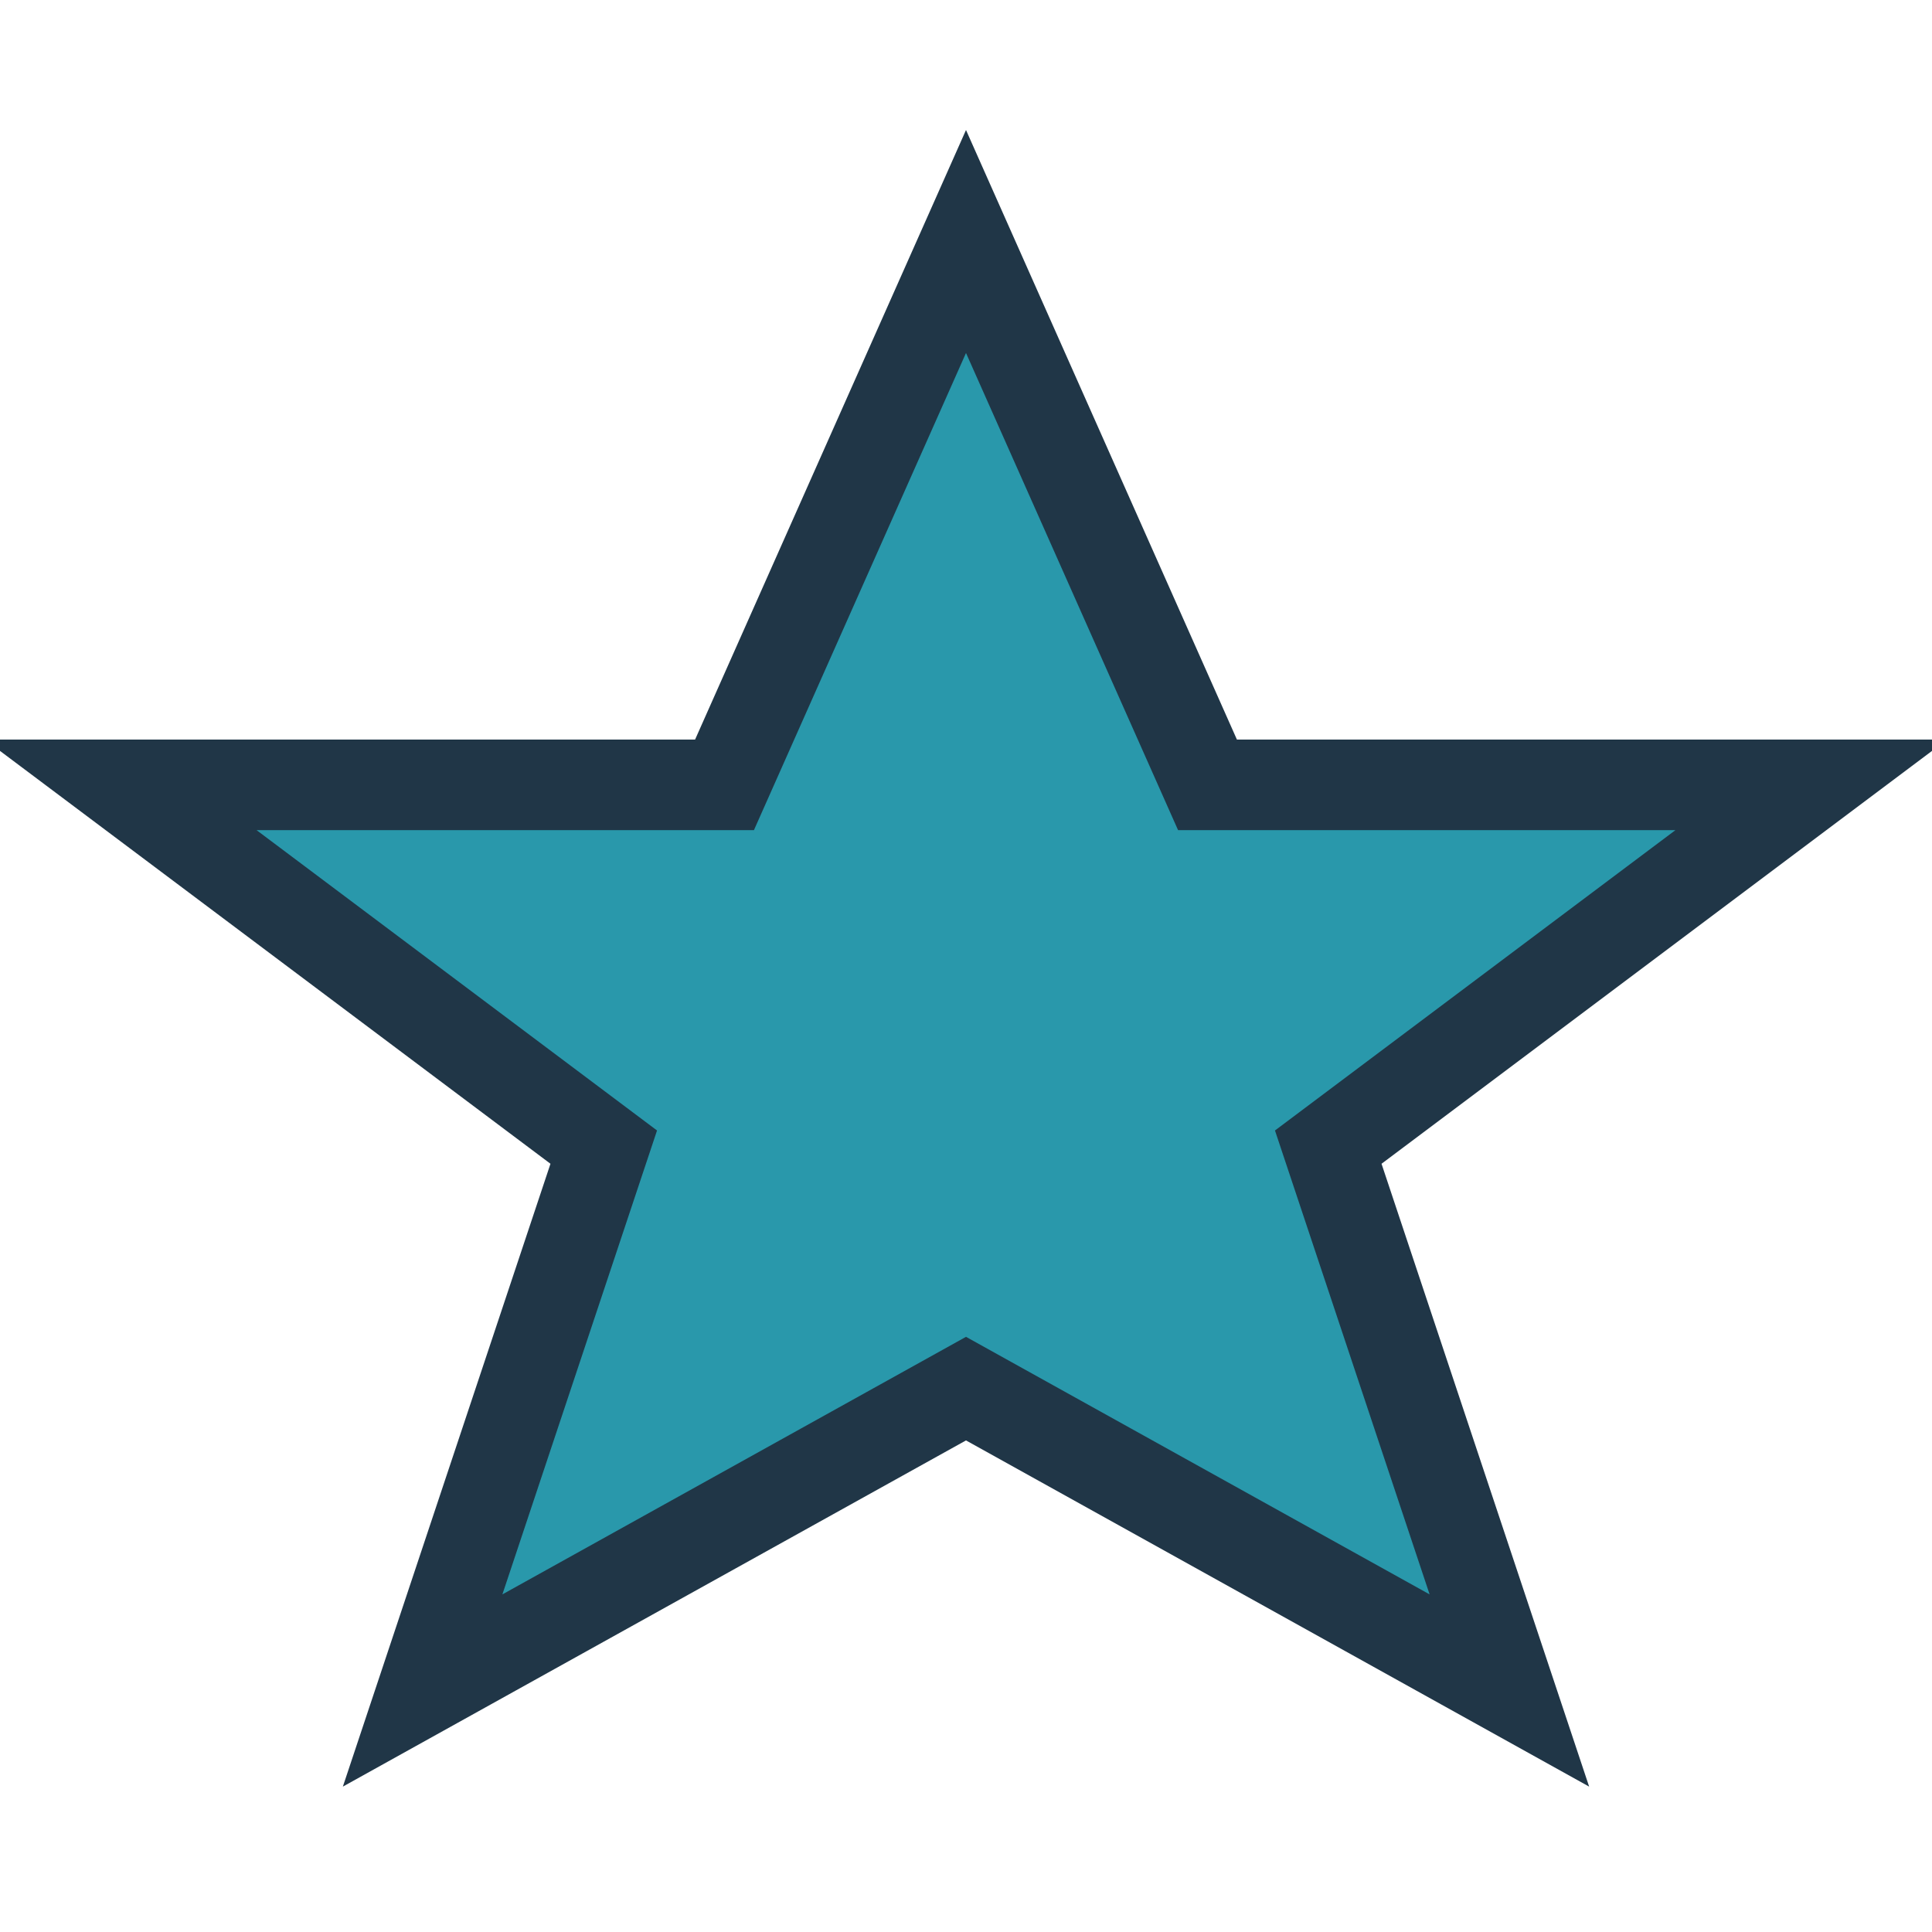 <?xml version="1.0" encoding="UTF-8"?>
<svg xmlns="http://www.w3.org/2000/svg" width="32" height="32" viewBox="0 0 32 32"><polygon points="16,4 20,13 30,13 22,19 25,28 16,23 7,28 10,19 2,13 12,13" fill="#2998AB" stroke="#203647" stroke-width="1.5"/></svg>